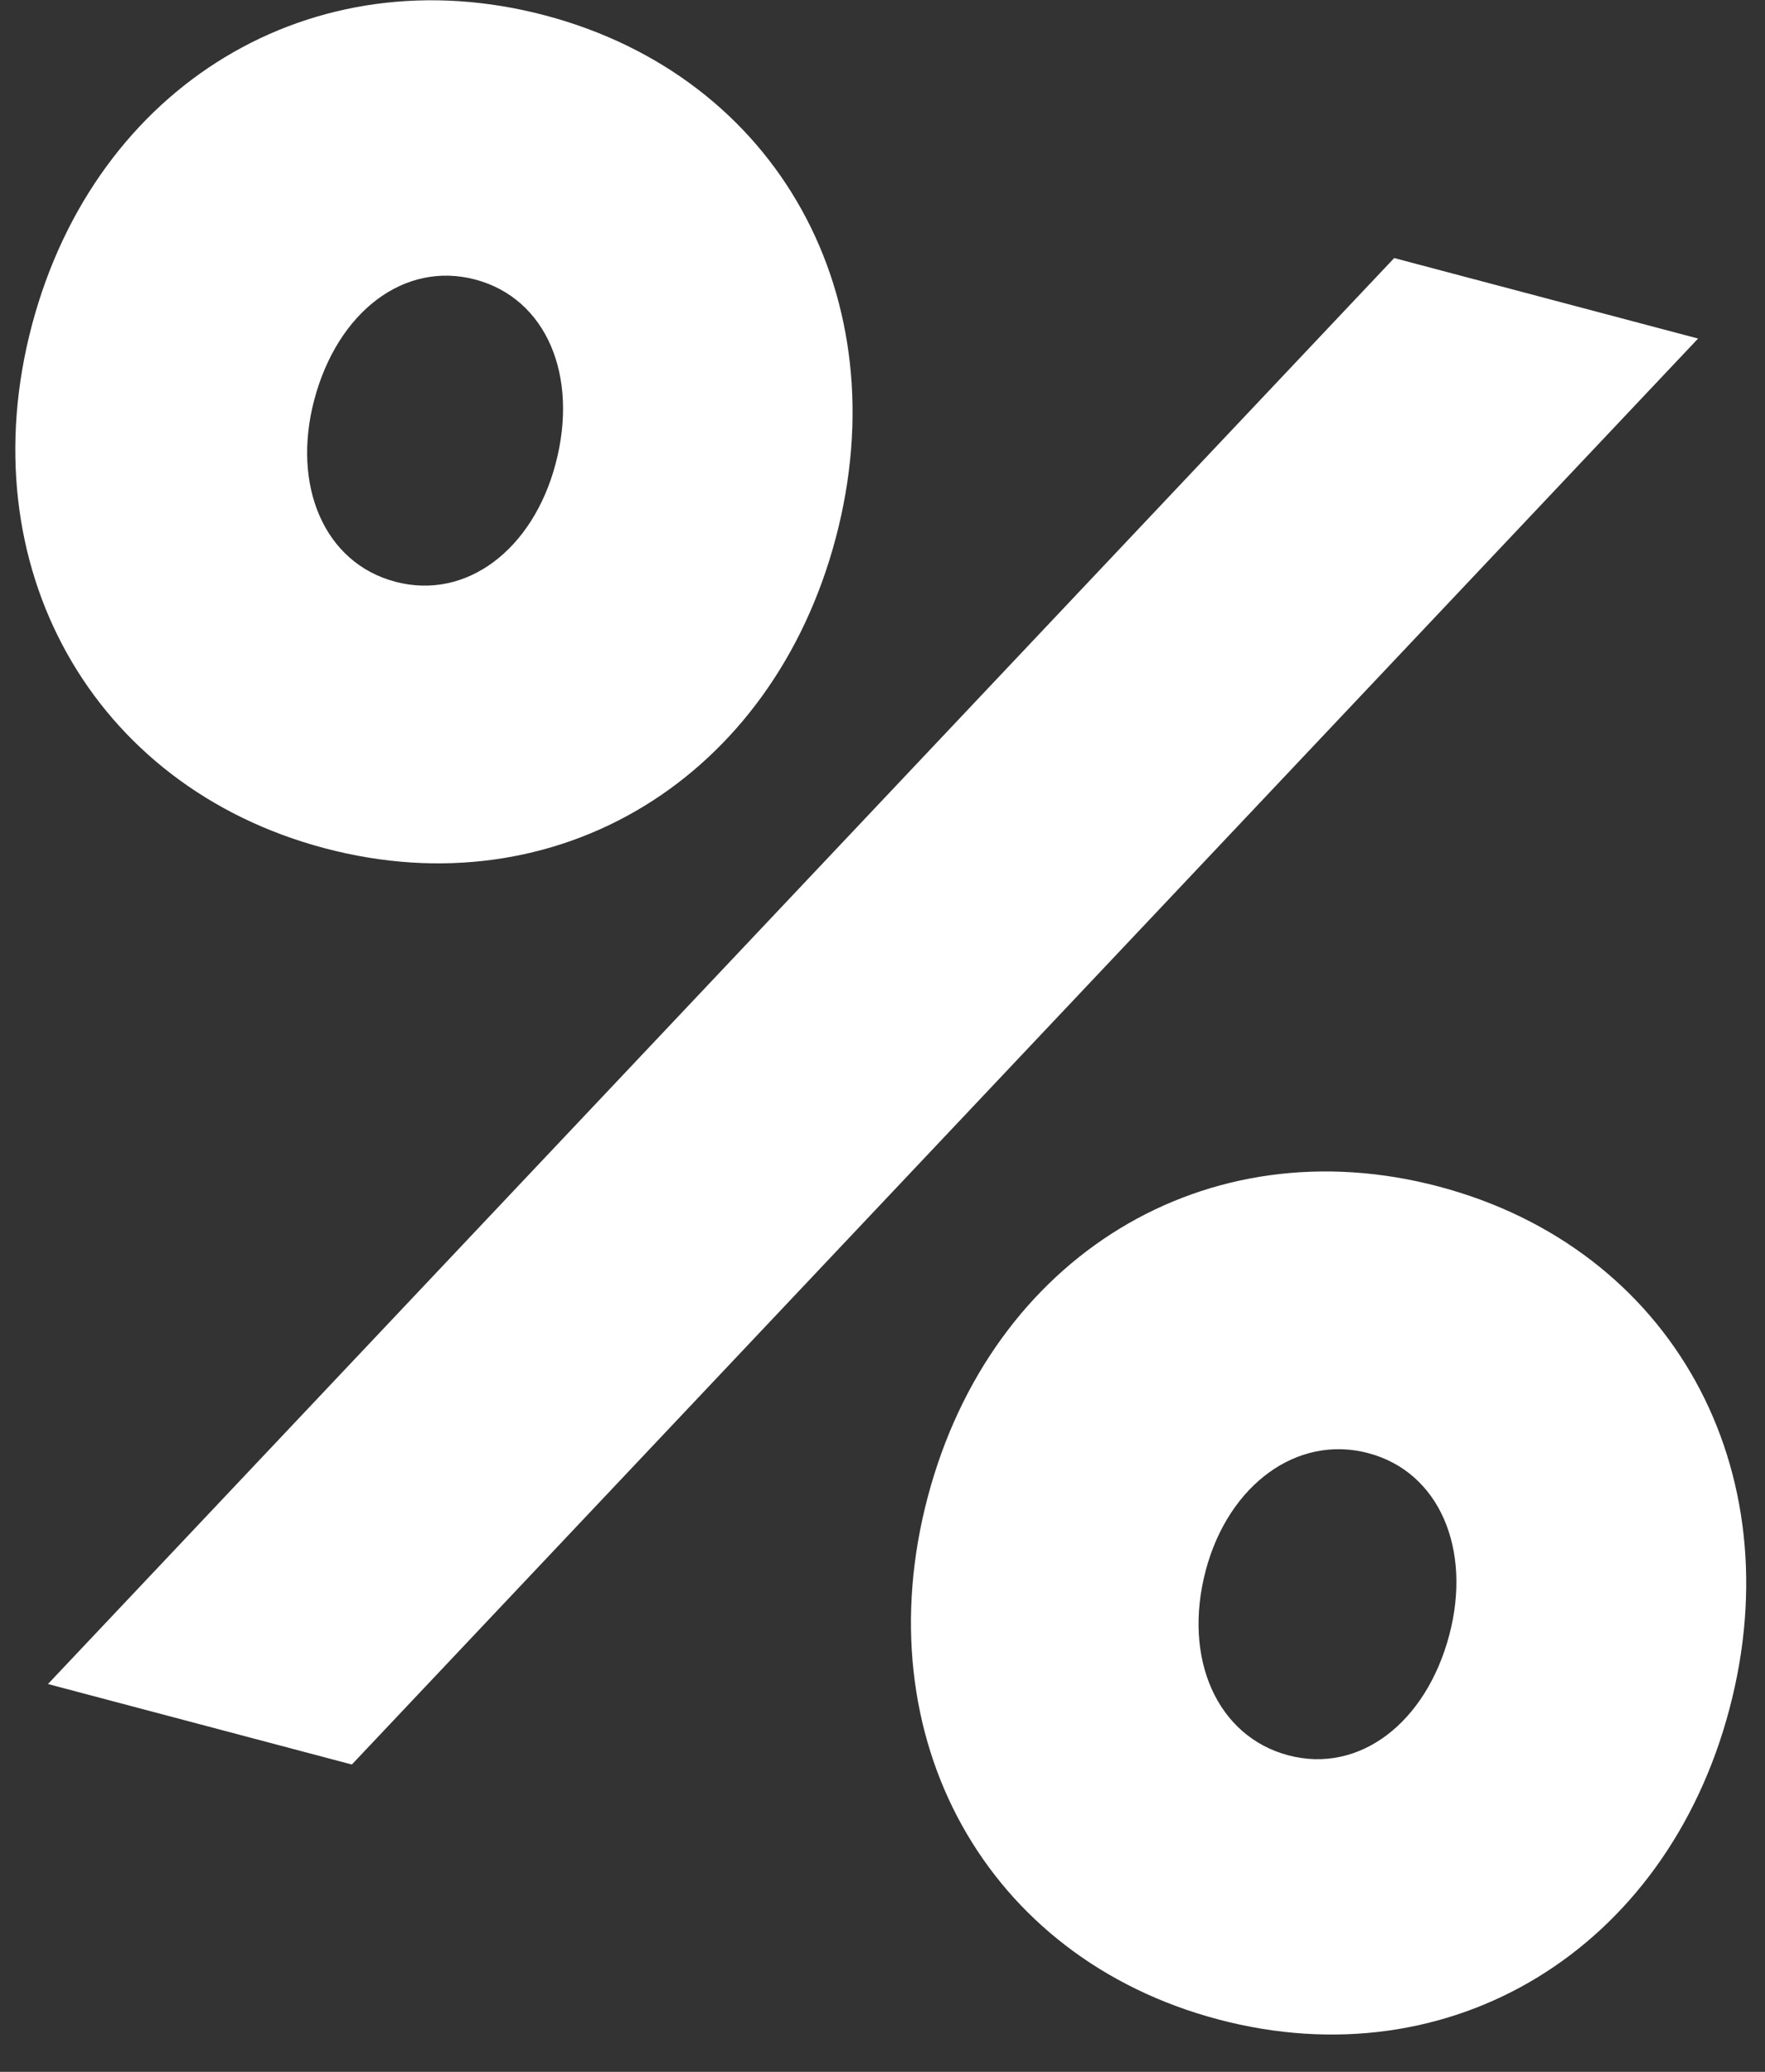 <?xml version="1.0" encoding="UTF-8"?> <svg xmlns="http://www.w3.org/2000/svg" width="23" height="27" viewBox="0 0 23 27" fill="none"><rect x="0" y="0" width="23" height="27" fill="#333333" stroke="none"/> <path d="M4.231 11.054C7.264 11.858 10.062 10.143 10.891 7.011C11.72 3.879 10.138 1.004 7.105 0.201C4.072 -0.602 1.246 1.105 0.416 4.237C-0.413 7.369 1.198 10.251 4.231 11.054ZM0.625 21.946L4.585 22.995L22.128 4.412L18.168 3.363L0.625 21.946ZM5.151 7.581C4.224 7.336 3.8 6.328 4.095 5.211C4.399 4.064 5.267 3.398 6.193 3.643C7.12 3.889 7.544 4.897 7.24 6.044C6.945 7.161 6.077 7.827 5.151 7.581ZM15.876 26.317C18.909 27.12 21.707 25.405 22.536 22.273C23.366 19.141 21.783 16.267 18.75 15.463C15.717 14.66 12.919 16.375 12.09 19.507C11.26 22.639 12.843 25.514 15.876 26.317ZM16.788 22.875C15.861 22.629 15.409 21.614 15.712 20.466C16.008 19.35 16.904 18.691 17.83 18.937C18.757 19.182 19.181 20.19 18.886 21.307C18.582 22.454 17.714 23.12 16.788 22.875Z" fill="white"></path> </svg> 